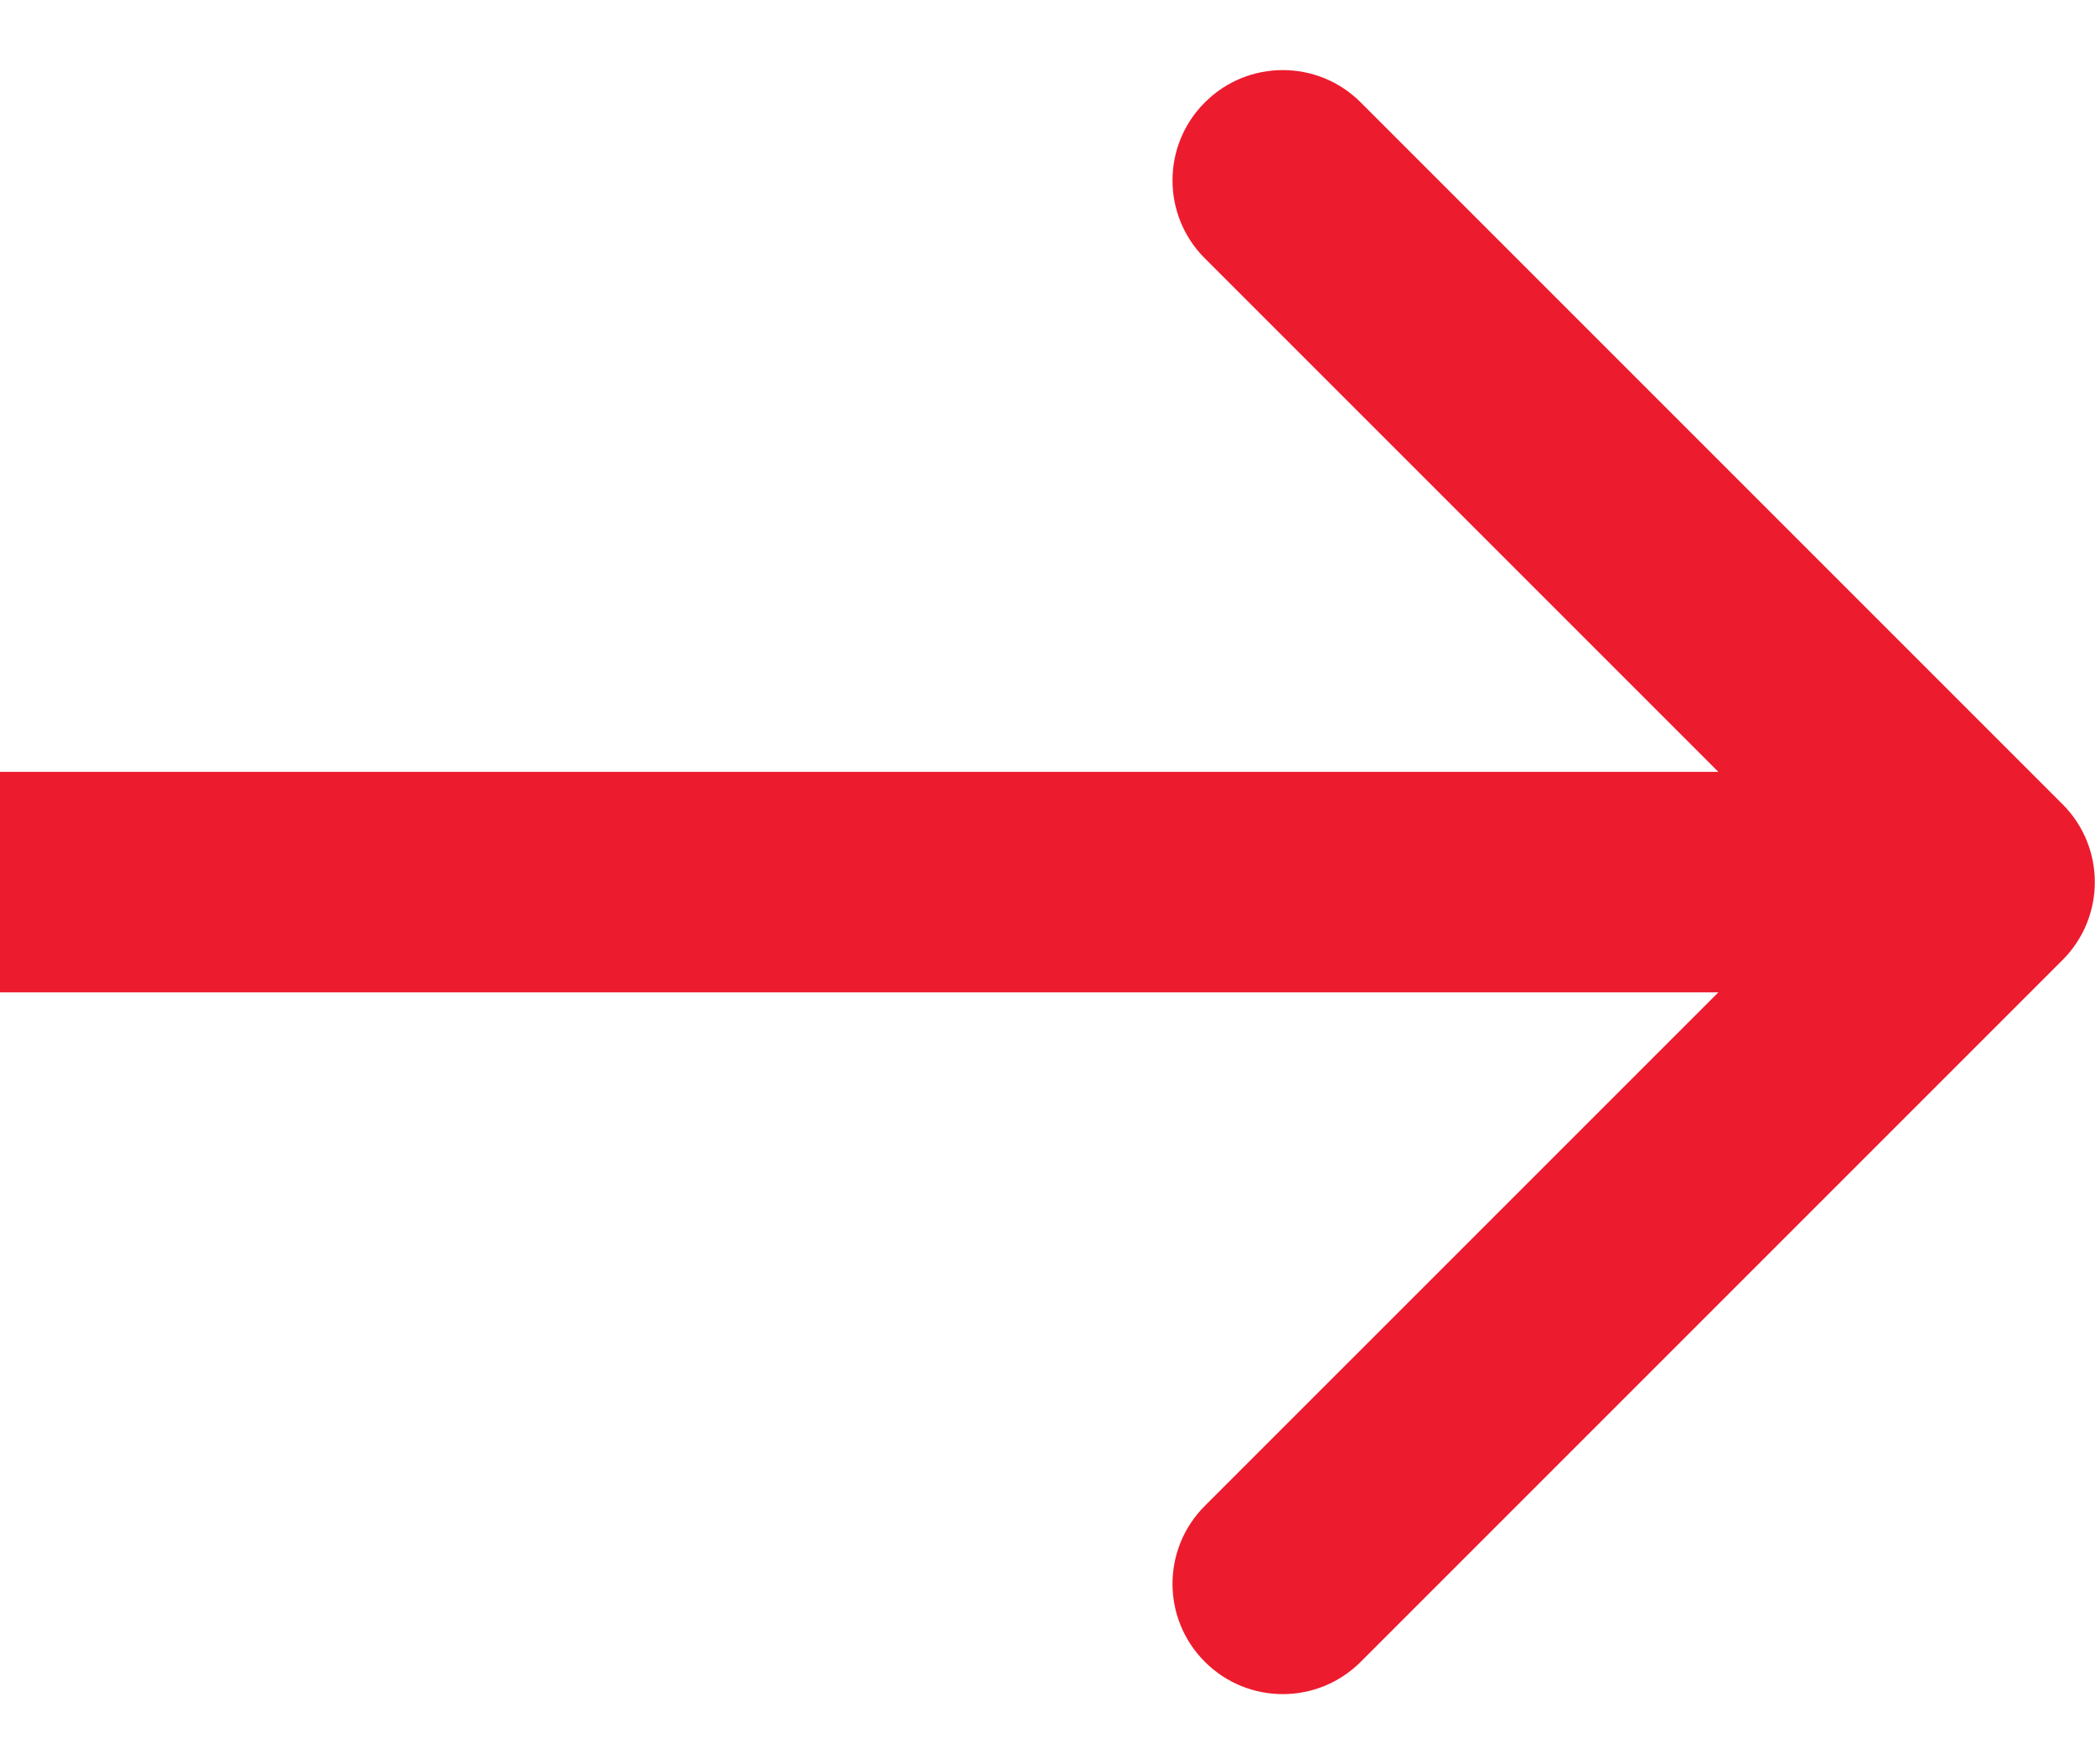<svg width="19" height="16" viewBox="0 0 19 16" fill="none" xmlns="http://www.w3.org/2000/svg">
<path d="M18.705 8.707C19.096 8.317 19.096 7.683 18.705 7.293L12.341 0.929C11.951 0.538 11.317 0.538 10.927 0.929C10.536 1.319 10.536 1.953 10.927 2.343L16.584 8L10.927 13.657C10.536 14.047 10.536 14.681 10.927 15.071C11.317 15.462 11.95 15.462 12.341 15.071L18.705 8.707ZM-3.39496e-06 9L17.998 9L17.998 7L3.39496e-06 7L-3.39496e-06 9Z" fill="#ED1B2E"/>
</svg>
